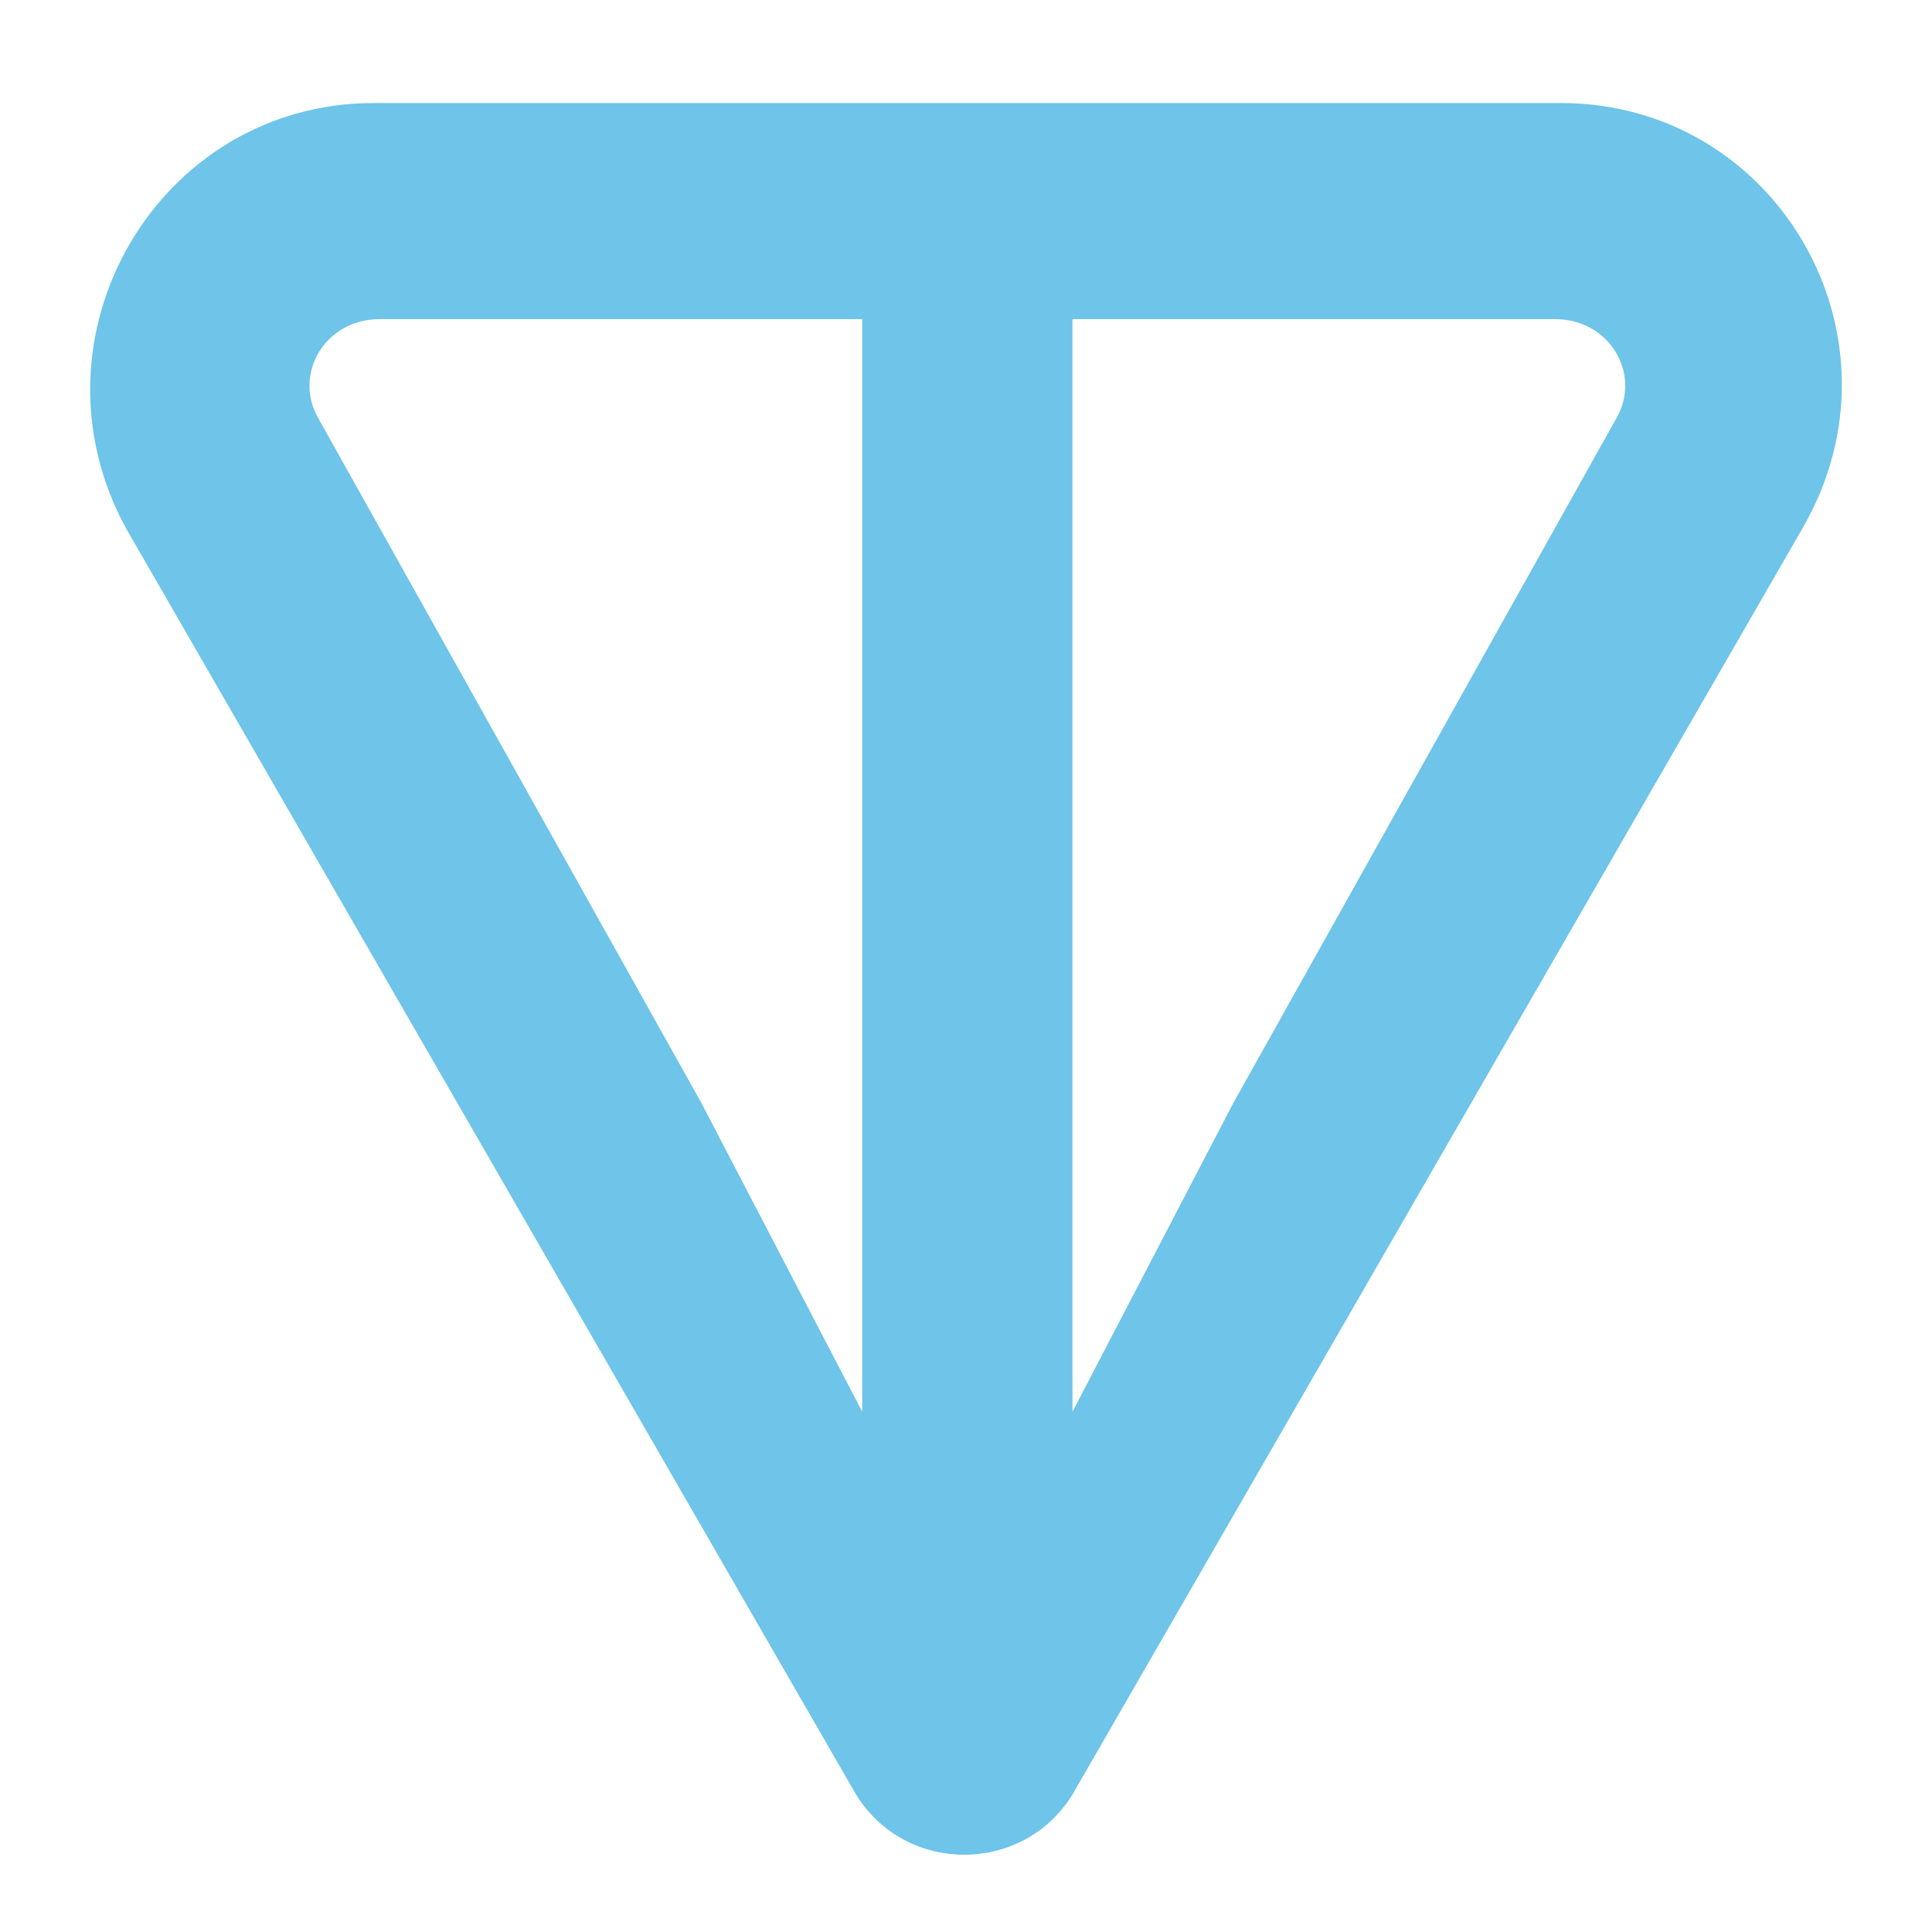 <svg width="150" height="150" viewBox="0 0 150 150" fill="none" xmlns="http://www.w3.org/2000/svg">
<rect x="0" y="0" width="150" height="150" fill="#333333" stroke="none"/>
<g clip-path="url(#clip0_1_10)">
<rect width="150" height="150" fill="white"/>
<path d="M121.193 8H29.017C12.214 8 1.653 26.213 9.814 41.071L66.463 139.327C70.304 145.558 79.426 145.558 83.266 139.327L139.916 41.071C148.557 26.213 137.996 8 121.193 8ZM66.944 109.611L54.462 85.646L24.696 32.444C22.776 29.089 25.177 24.775 29.497 24.775H66.944V109.611ZM125.513 32.444L95.749 85.646L83.266 109.611V24.775H120.713C125.033 24.775 127.434 29.089 125.513 32.444Z" fill="#6EC4E9"/>
</g>
<defs>
<clipPath id="clip0_1_10">
<rect width="150" height="150" fill="white"/>
</clipPath>
</defs>
</svg>
